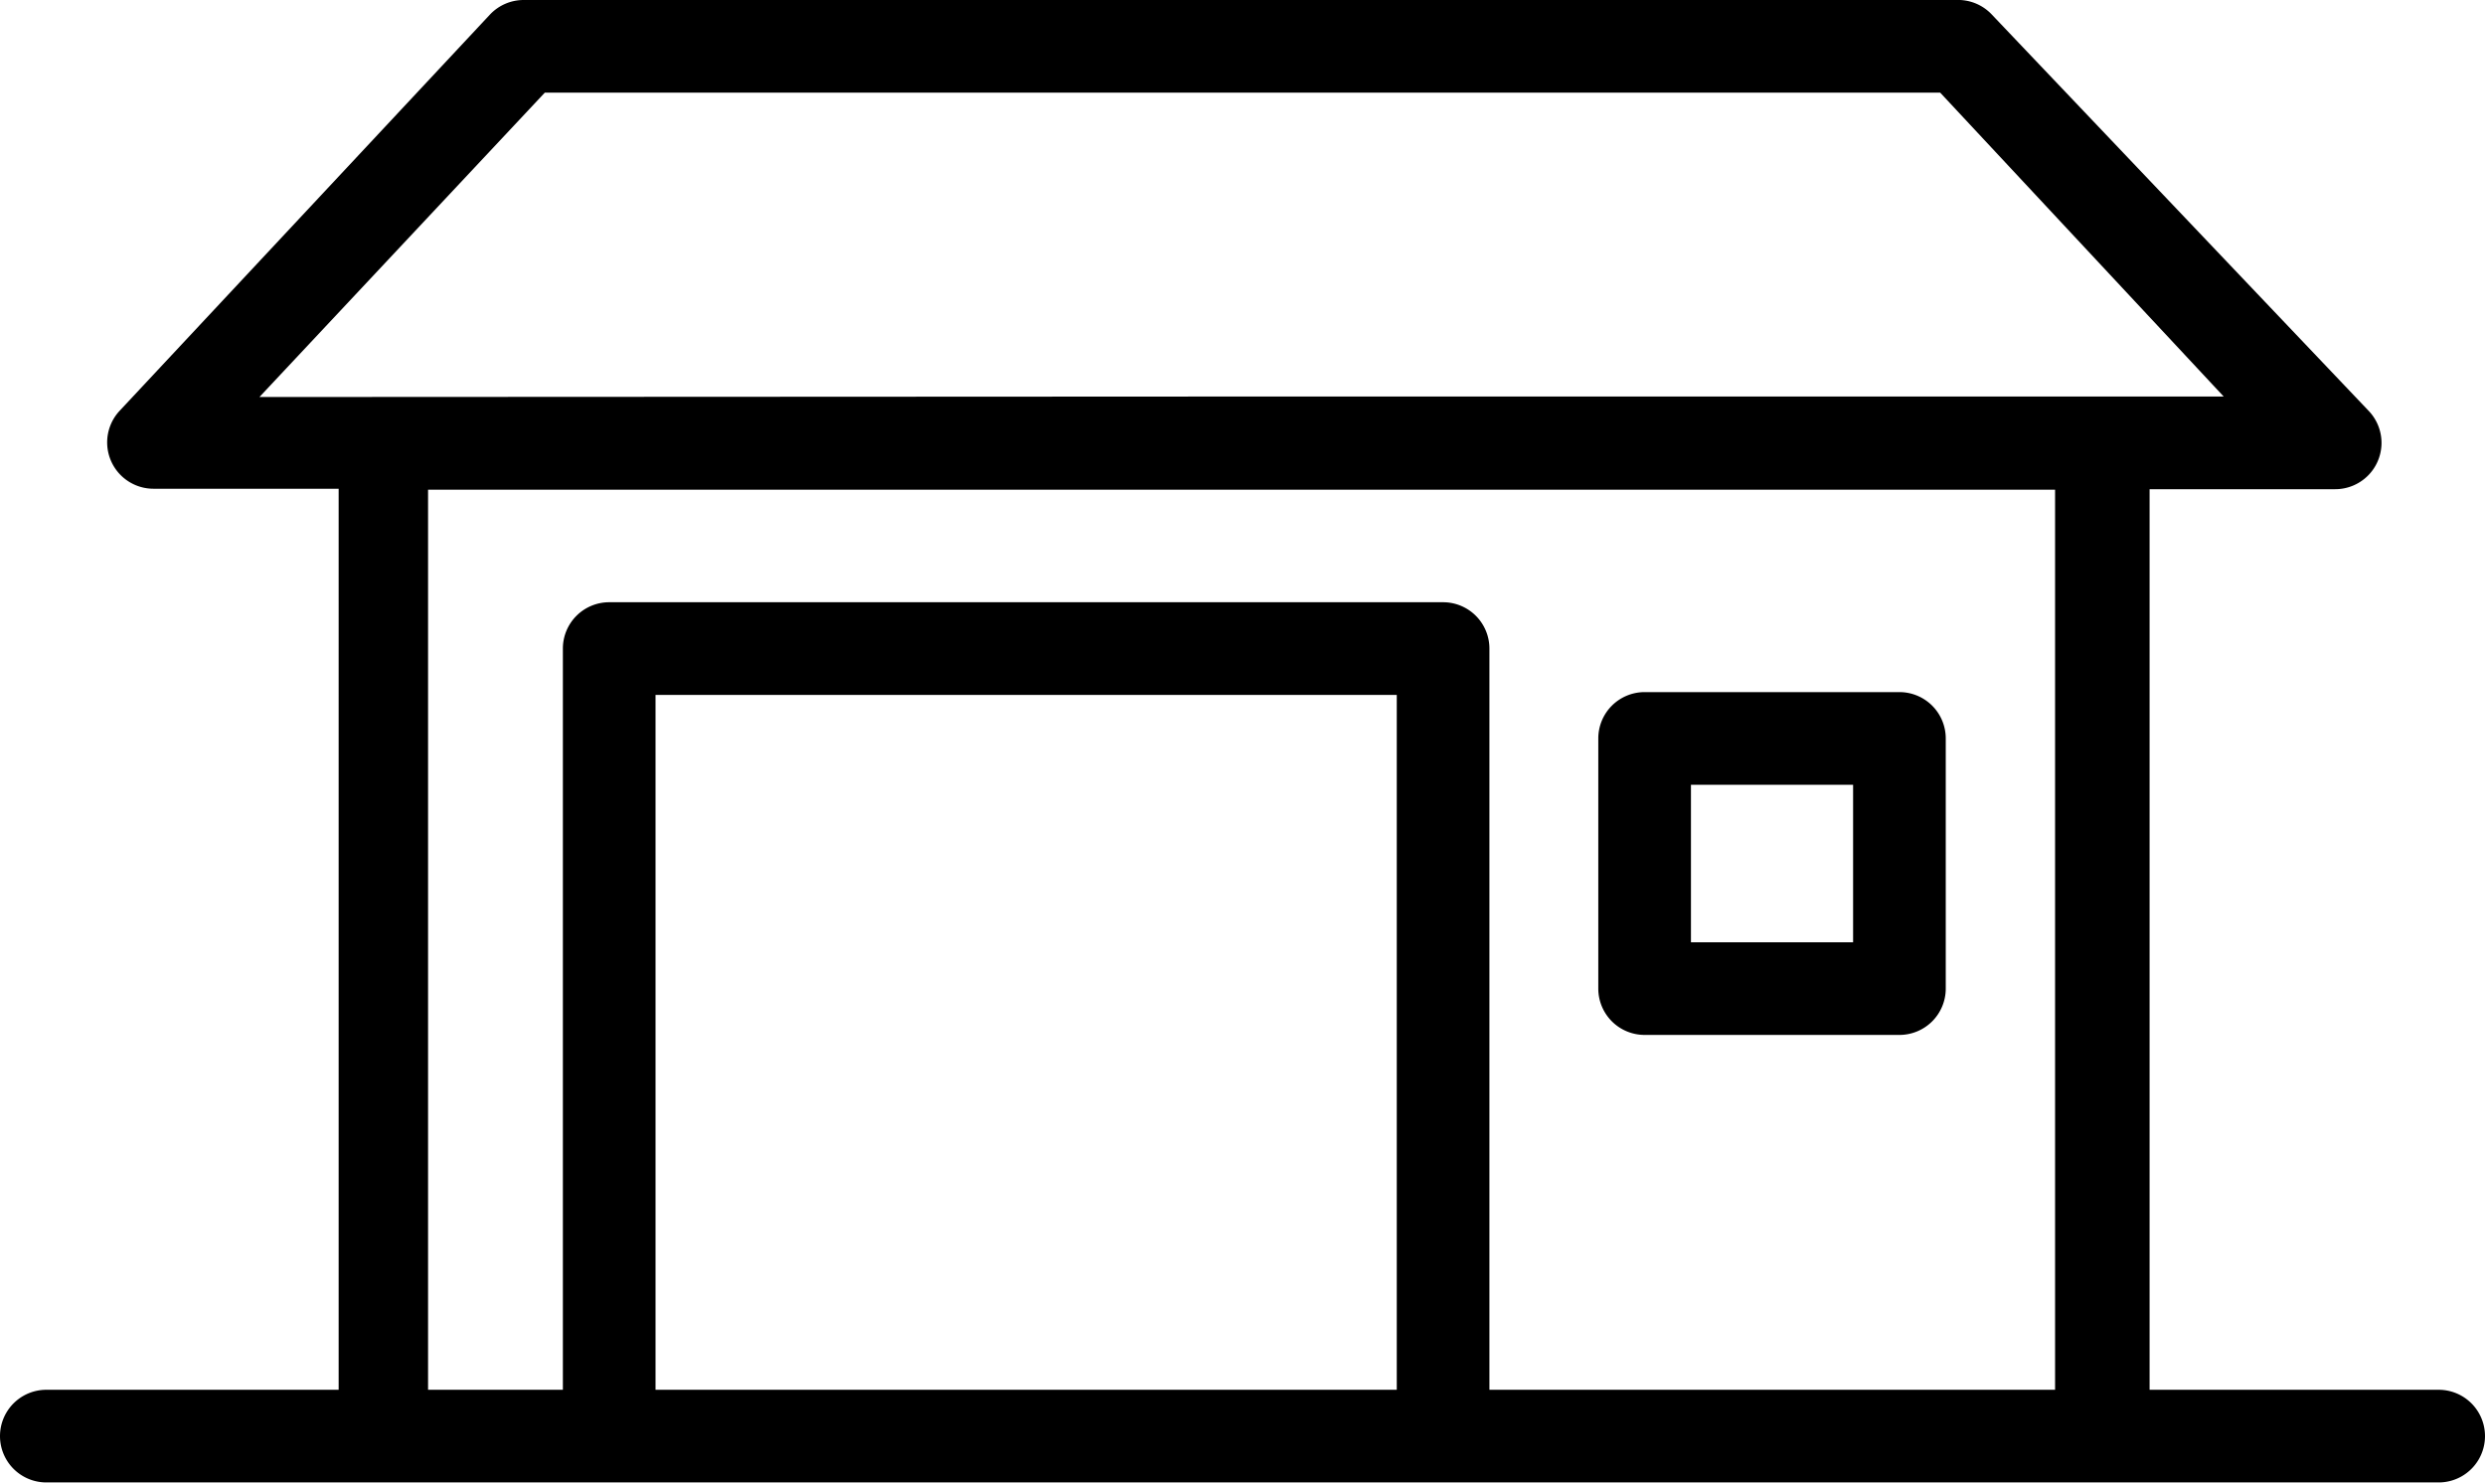 <svg xmlns="http://www.w3.org/2000/svg" viewBox="0 0 53.64 32.04"><g id="Layer_2" data-name="Layer 2"><g id="Layer_1-2" data-name="Layer 1"><path d="M52.64,30H46.4V10.56h4a1,1,0,0,0,.73-1.69L43,.32A1,1,0,0,0,42.31,0h-31a1,1,0,0,0-.73.31l-8,8.56a1,1,0,0,0,.73,1.68h4V30H1a1,1,0,0,0,0,2H52.64a1,1,0,0,0,0-2ZM11.76,2H41.88L48,8.56l-21.93,0h0L5.6,8.57ZM9.24,10.57l18.29,0h0l16.83,0V30H32.15V14a1,1,0,0,0-1-1h-18a1,1,0,0,0-1,1V30H9.24ZM30.15,30h-16V15h16Z"/><path d="M35.5,22.34H41a1,1,0,0,0,1-1v-5.4a1,1,0,0,0-1-1H35.5a1,1,0,0,0-1,1v5.4A1,1,0,0,0,35.5,22.34Zm1-5.4H40v3.4H36.5Z"/></g></g></svg>